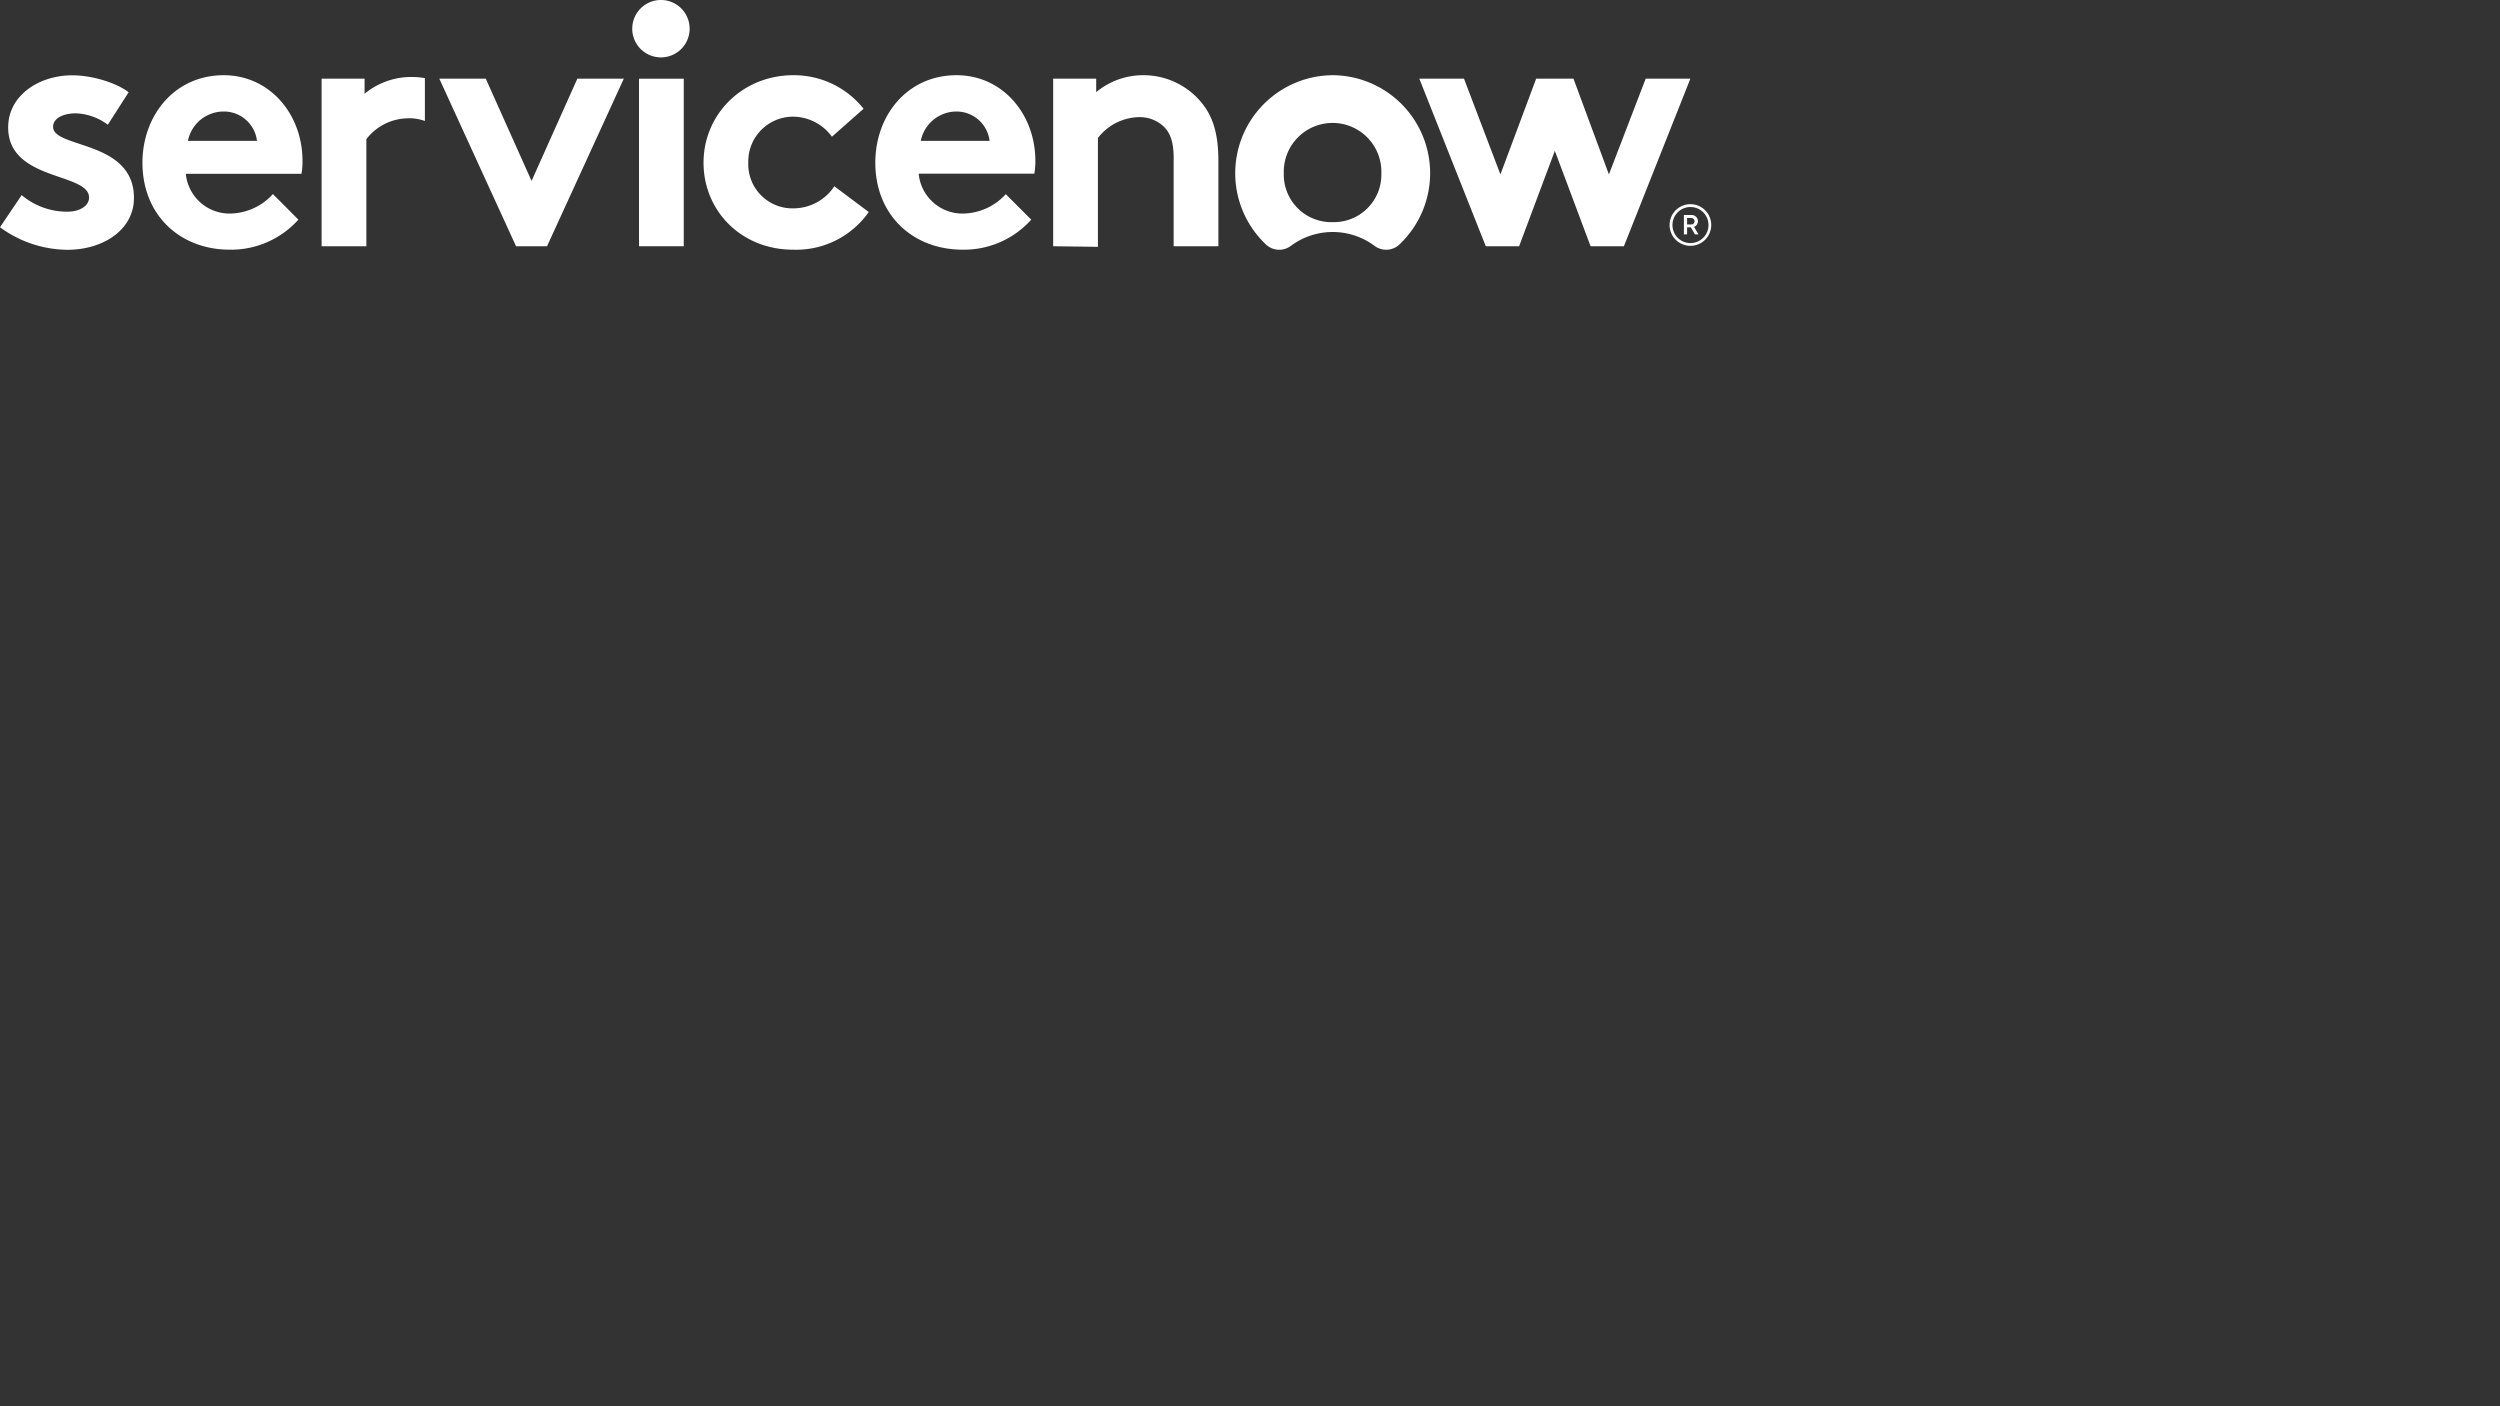 <svg id="White_Top_Left" xmlns="http://www.w3.org/2000/svg" width="480" height="270" viewBox="0 0 480 270"><rect x="0" y="0" width="480" height="270" fill="#333333" stroke="none"/><defs><style>.cls-1,.cls-2{fill:#fff;}.cls-1{fill-rule:evenodd;}</style></defs><path class="cls-1" d="M79.06,14.78A14.08,14.08,0,0,0,70,18V15.11H61.75V47.28h8.59V26.72a10.21,10.21,0,0,1,7.8-4,8.78,8.78,0,0,1,3.44.51V15a14,14,0,0,0-2.52-.22"/><path class="cls-1" d="M4.16,37.46A13.46,13.46,0,0,0,13,40.64c2.31,0,4.1-1.12,4.1-2.71,0-4.85-15.53-3.12-15.53-13.47,0-6.17,5.95-10,12.29-10,4.16,0,8.72,1.6,10.84,3.25l-4,6.24a10.83,10.83,0,0,0-6.15-2.19c-2.38,0-4.36.93-4.36,2.59,0,4.18,15.53,2.52,15.53,13.66,0,6.17-6,9.95-12.75,9.95A22.1,22.1,0,0,1,0,43.63Z"/><path class="cls-1" d="M58.08,30.89c0-8.95-6.28-16.45-15.13-16.45-9.52,0-15.6,7.83-15.6,16.79,0,10.08,7.21,16.71,16.79,16.71a17.36,17.36,0,0,0,13.15-5.77L52.4,37.26A11.32,11.32,0,0,1,44.34,41a8.43,8.43,0,0,1-8.66-7.63h22.2A13.47,13.47,0,0,0,58.08,30.89Zm-22-3.84A7,7,0,0,1,43,21.41a6.39,6.39,0,0,1,6.34,5.64Z"/><polygon class="cls-1" points="102.06 34.74 110.85 15.11 119.77 15.11 105.03 47.28 99.08 47.28 84.35 15.11 93.27 15.11 102.06 34.74"/><path class="cls-1" d="M127,0a5.51,5.51,0,1,1-5.61,5.51A5.51,5.51,0,0,1,127,0"/><rect class="cls-2" x="122.69" y="15.11" width="8.59" height="32.17"/><path class="cls-1" d="M166.8,40.71a17,17,0,0,1-14.54,7.23c-9.91,0-17.18-7.43-17.18-16.71s7.47-16.79,17.25-16.79a17.08,17.08,0,0,1,13.48,6.44l-6.08,5.37a9.3,9.3,0,0,0-7.4-3.85,8.61,8.61,0,0,0-8.66,8.83A8.48,8.48,0,0,0,152.52,40a9.39,9.39,0,0,0,7.67-4.24Z"/><path class="cls-1" d="M198,42.17a17.34,17.34,0,0,1-13.15,5.77c-9.58,0-16.79-6.63-16.79-16.71,0-9,6.08-16.79,15.6-16.79,8.85,0,15.13,7.5,15.13,16.45a13.47,13.47,0,0,1-.2,2.46h-22.2A8.43,8.43,0,0,0,185.05,41a11.32,11.32,0,0,0,8.06-3.72Zm-8-15.12a6.39,6.39,0,0,0-6.34-5.64,7,7,0,0,0-6.87,5.64Z"/><path class="cls-1" d="M202.21,47.28V15.11h8.26v2.58a14.08,14.08,0,0,1,9.05-3.25,14.39,14.39,0,0,1,11.1,5.18c2.12,2.52,3.31,5.77,3.31,11.27V47.28h-8.59v-17c0-3.18-.73-4.84-1.92-6a6.76,6.76,0,0,0-4.82-1.79,10.24,10.24,0,0,0-7.8,4v20.9Z"/><path class="cls-1" d="M256.05,14.44a18.82,18.82,0,0,0-13,32.49,3.71,3.71,0,0,0,4.83.25,13.46,13.46,0,0,1,16,0,3.71,3.71,0,0,0,4.85-.28,18.82,18.82,0,0,0-12.76-32.46m-.11,28.21a9.13,9.13,0,0,1-9.37-9.37,9.37,9.37,0,1,1,18.73,0,9.12,9.12,0,0,1-9.36,9.37"/><polygon class="cls-1" points="291.67 47.28 285.27 47.28 272.51 15.11 281.09 15.11 288.08 33.49 294.94 15.11 302.11 15.11 308.91 33.49 315.97 15.11 324.55 15.11 311.79 47.28 305.39 47.28 298.53 28.96 291.67 47.28"/><path class="cls-2" d="M324.65,43.65h-.73V45h-.61V41.28h1.49a1.19,1.19,0,0,1,1.2,1.2,1.17,1.17,0,0,1-.74,1.08l.85,1.45h-.68Zm-.73-.55h.88a.63.63,0,0,0,0-1.25h-.88Z"/><path class="cls-2" d="M324.56,39.75a3.46,3.46,0,1,1-3.45,3.46,3.46,3.46,0,0,1,3.45-3.46m0-.55a4,4,0,1,0,4,4,4,4,0,0,0-4-4Z"/></svg>
